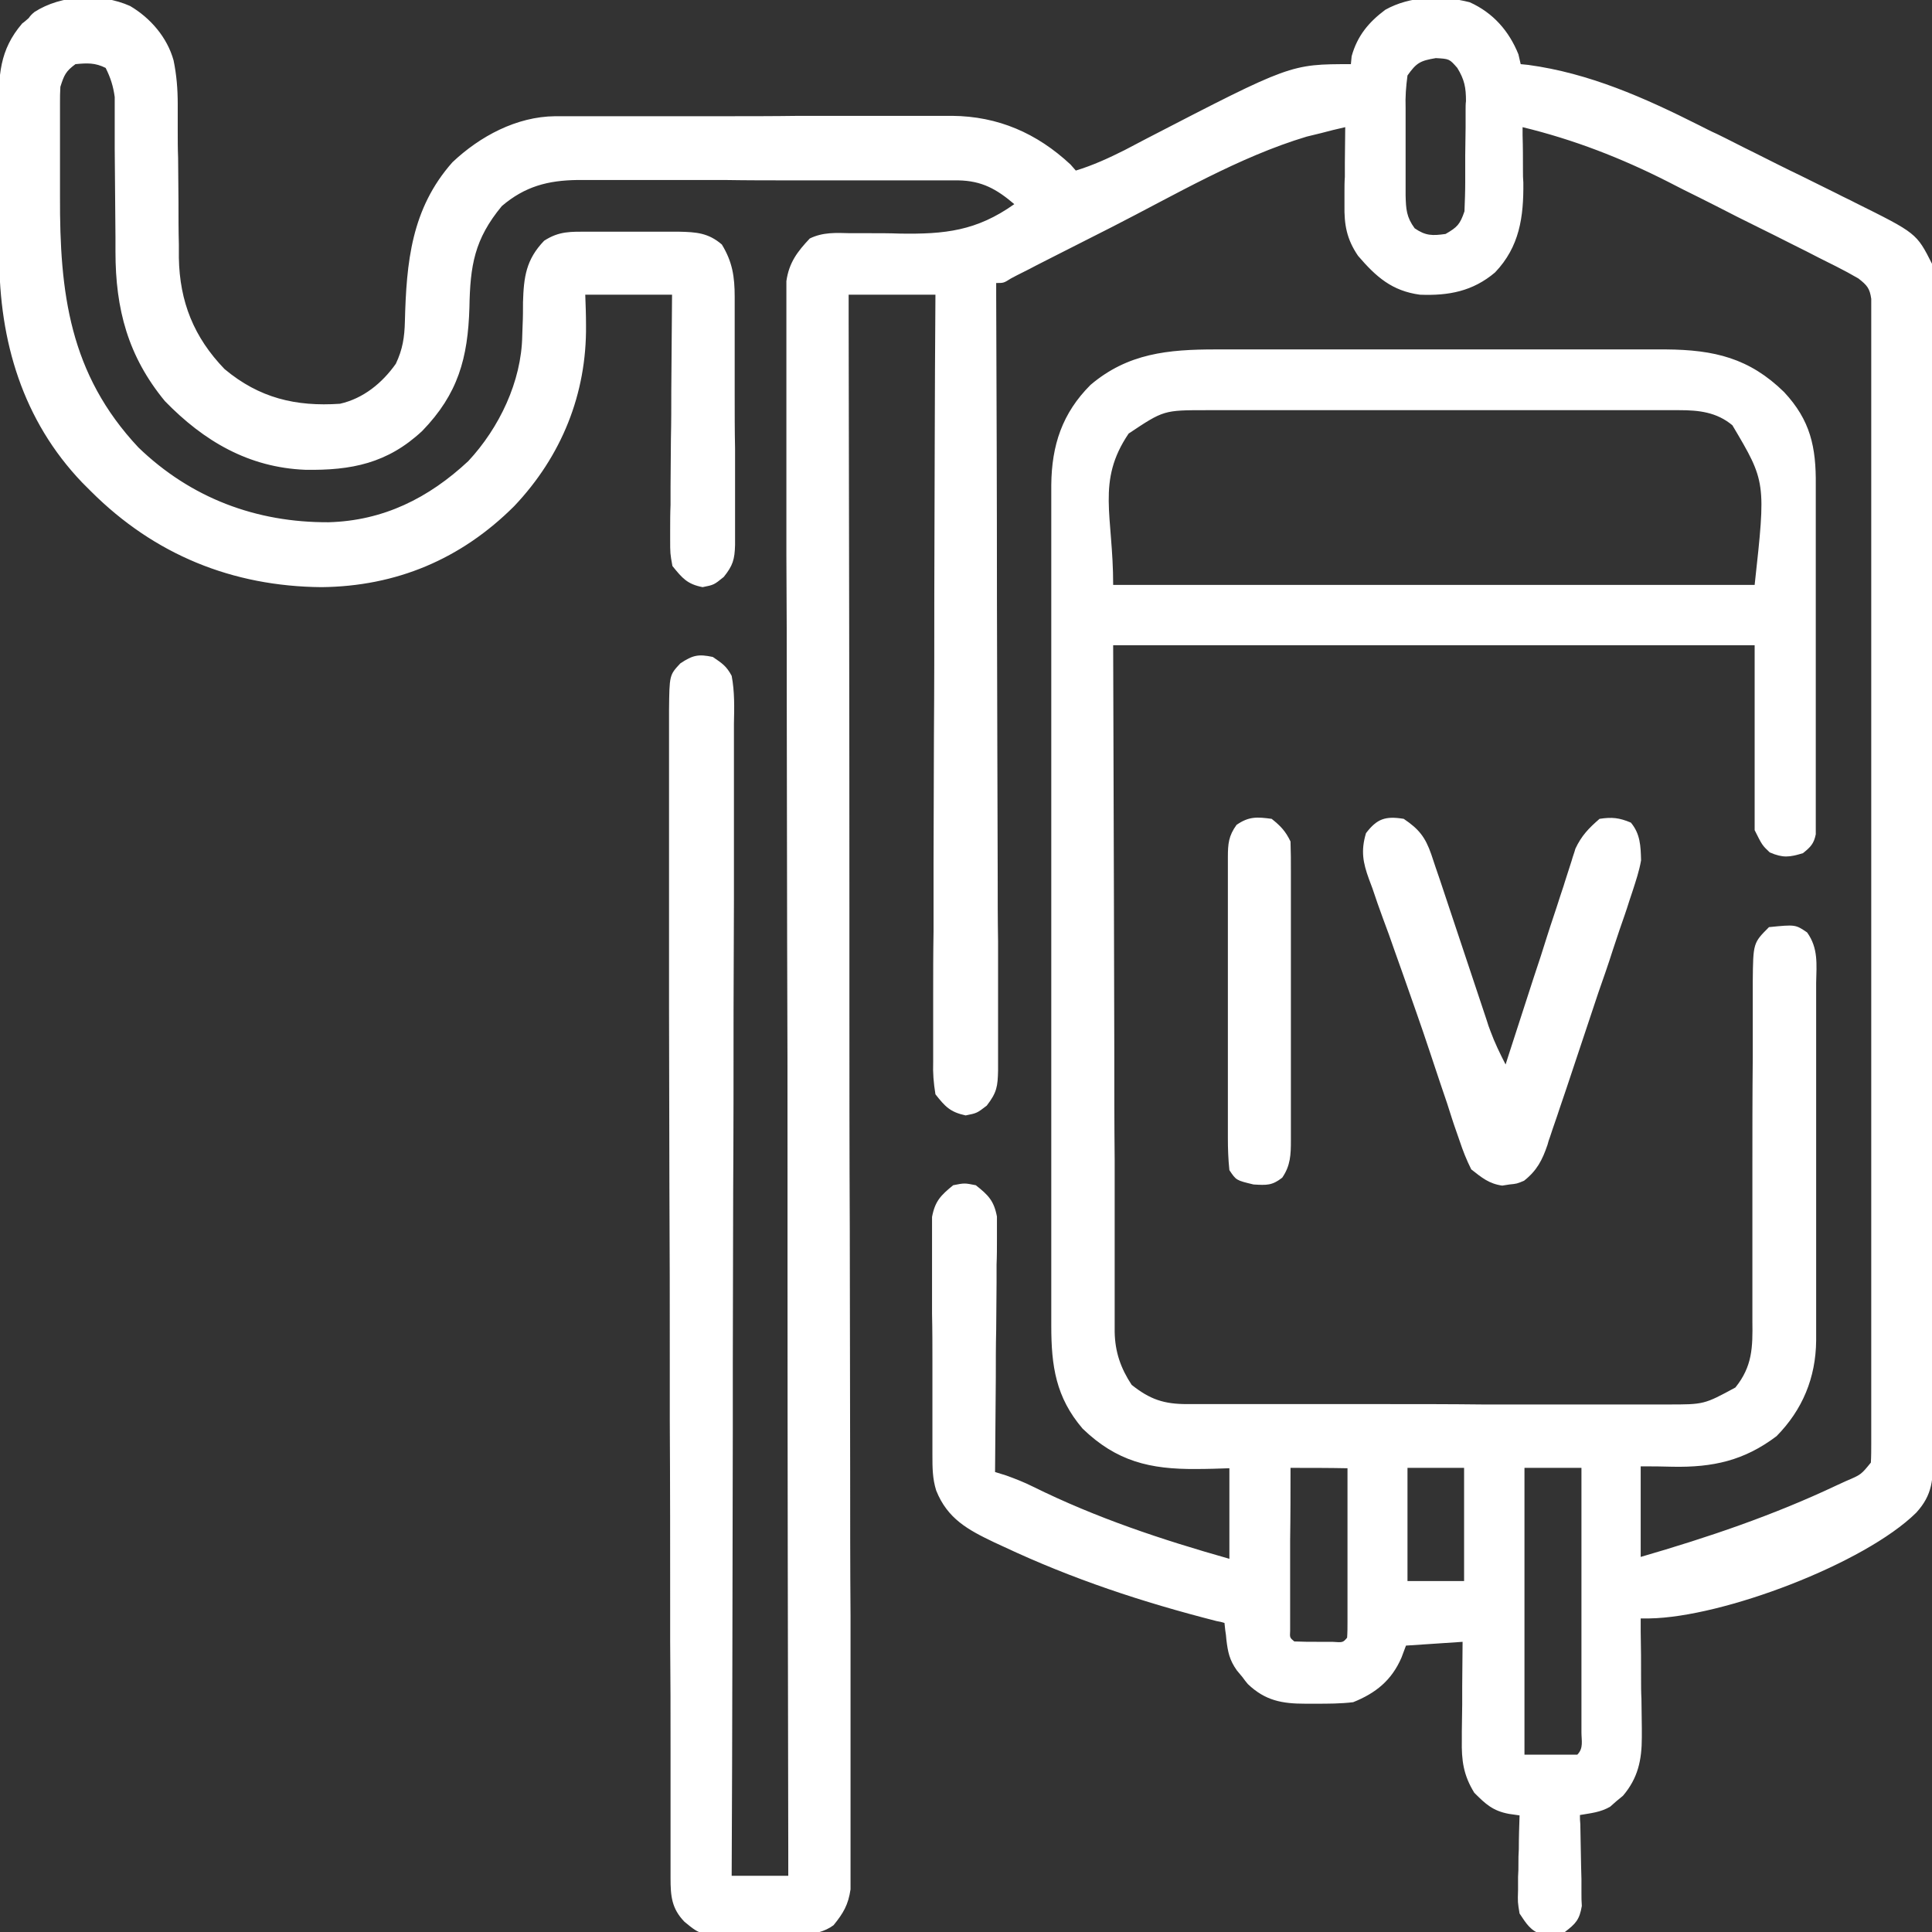<svg xmlns="http://www.w3.org/2000/svg" xmlns:xlink="http://www.w3.org/1999/xlink" id="Layer_1" x="0px" y="0px" viewBox="0 0 512 512" style="enable-background:new 0 0 512 512;" xml:space="preserve"><rect x="0" y="0" width="512" height="512" fill="#333333" stroke="none"/><style type="text/css">	.st0{fill:#FFFFFF;}</style><path class="st0" d="M34.5,1.6C39.9,4.8,44.3,9.9,46,16c0.8,3.9,1.1,7.6,1.1,11.6c0,1.6,0,1.6,0,3.3c0,1.2,0,2.3,0,3.5 c0,2.5,0,5,0.1,7.4c0,3.9,0.1,7.8,0.1,11.7c0,3.8,0,7.5,0.1,11.3c0,1.1,0,2.3,0,3.5c0.2,11.7,4,21.1,12.1,29.5 c9.2,7.7,18.9,10,30.6,9.2c6.2-1.4,11.2-5.5,14.8-10.6c1.8-3.8,2.3-7,2.4-11.2c0.4-15.7,1.7-29.9,12.6-42.2 c7.3-6.9,17-12.1,27.2-12.2c1,0,2,0,3,0c1.1,0,2.2,0,3.3,0c1.1,0,2.3,0,3.5,0c3.8,0,7.6,0,11.4,0c1.3,0,2.6,0,3.9,0 c6.2,0,12.3,0,18.5,0c7.1,0,14.2,0,21.2-0.1c6.1,0,12.3,0,18.4,0c2.6,0,5.2,0,7.8,0c3.7,0,7.3,0,11,0c1.1,0,2.1,0,3.2,0 c12.2,0.1,22.5,4.6,31.4,12.9c0.7,0.8,0.7,0.8,1.4,1.6c4.6-1.4,8.7-3.3,12.9-5.4c1.3-0.7,2.7-1.4,4-2.1c0.7-0.4,1.4-0.7,2.1-1.1 C342,17,342,17,358,17c0.1-0.7,0.1-1.4,0.2-2.1c1.5-5.4,4.5-9,8.9-12.3c6.6-3.7,15-3.9,22.4-2c6.2,2.8,10.4,7.6,12.9,13.8 c0.2,0.8,0.4,1.7,0.6,2.6c1,0.1,1,0.1,2,0.2c16.2,2.2,30.8,8.7,45.3,16c1.6,0.8,3.1,1.6,4.7,2.3c3.3,1.6,6.5,3.3,9.8,4.9 c4.2,2.1,8.3,4.2,12.5,6.2c3.2,1.6,6.5,3.2,9.7,4.8c1.5,0.8,3.1,1.5,4.6,2.3c16.3,8.1,16.3,8.1,20.4,16.2c0.1,1.8,0.1,3.5,0.1,5.3 c0,1.1,0,2.3,0,3.4c0,1.9,0,1.9,0,3.8c0,1.3,0,2.7,0,4c0,3.7,0,7.4,0,11.1c0,4,0,7.9,0,11.9c0,9.6,0,19.2,0,28.8c0,4.5,0,9,0,13.6 c0,15,0,30,0,45.1c0,3.9,0,7.8,0,11.7c0,1,0,1.9,0,2.9c0,15.7,0,31.4,0.1,47.1c0,16.1,0.1,32.2,0.1,48.3c0,9.1,0,18.1,0,27.2 c0,7.7,0,15.4,0,23.1c0,3.9,0,7.9,0,11.8c0,3.6,0,7.2,0,10.8c0,1.9,0,3.8,0,5.8c0,6.4-0.1,10.5-4.5,15.3 c-13.7,13.5-51.2,27.7-70.7,28c-0.8,0-1.5,0-2.3,0c0,1.1,0,2.2,0,3.4c0.1,4.2,0.1,8.3,0.1,12.5c0,1.8,0,3.6,0.1,5.4 c0,2.6,0.1,5.2,0.1,7.8c0,0.8,0,1.6,0,2.4c0,6-1,10.8-5,15.5c-0.6,0.5-1.1,0.9-1.7,1.4c-0.6,0.5-1.1,1-1.7,1.5 c-2.6,1.5-5.1,1.7-8,2.2c0,1.2,0,1.2,0.1,2.4c0.1,3.6,0.1,7.2,0.2,10.8c0,1.3,0.1,2.5,0.1,3.8c0,1.2,0,2.4,0,3.7 c0,1.1,0,2.2,0.1,3.4c-0.6,3.6-1.6,4.7-4.5,6.9c-2,0.6-2,0.6-4,0.6c-0.7,0-1.3,0-2,0.1c-3.1-1-4.2-2.9-6-5.6c-0.5-3-0.5-3-0.4-6.2 c0-1.7,0-1.7,0-3.5c0.1-1.8,0.1-1.8,0.1-3.6c0-1.2,0-2.4,0.1-3.7c0-3,0.1-6,0.2-9c-1.4-0.2-1.4-0.2-2.8-0.4 c-4.3-0.8-6.2-2.6-9.2-5.6c-2.9-4.7-3.4-8.6-3.3-14c0-0.7,0-1.5,0-2.3c0-2.4,0.1-4.7,0.1-7.1c0-1.6,0-3.2,0-4.8 c0-3.9,0.1-7.9,0.1-11.8c-5,0.3-9.9,0.7-15,1c-0.4,1.1-0.8,2.1-1.2,3.2c-2.6,6-6.8,9.4-12.8,11.8c-3.3,0.4-6.6,0.4-10,0.4 c-0.9,0-1.8,0-2.7,0c-6.1,0-10.6-0.8-15.2-5.2c-0.5-0.6-1-1.2-1.4-1.8c-0.5-0.6-1-1.2-1.5-1.8c-2-2.8-2.4-4.9-2.8-8.2 c-0.1-1.2-0.1-1.2-0.3-2.5c-0.1-0.6-0.1-1.3-0.2-1.9c-1-0.3-1-0.3-2.1-0.5c-19.6-5-38.1-11.1-56.4-19.7c-0.9-0.4-1.7-0.8-2.6-1.2 c-6.9-3.3-12.3-6.2-15.3-13.7c-1-3.2-1-6.1-1-9.4c0-0.7,0-1.4,0-2.2c0-2.3,0-4.7,0-7c0-1.6,0-3.3,0-4.9c0-3.4,0-6.8,0-10.3 c0-4.4,0-8.8-0.1-13.1c0-3.4,0-6.8,0-10.1c0-1.6,0-3.2,0-4.8c0-2.3,0-4.5,0-6.8c0-1.3,0-2.6,0-3.9c0.8-4.2,2.3-5.7,5.6-8.4 c3-0.6,3-0.6,6,0c3.3,2.6,4.8,4.1,5.6,8.3c0,1.3,0,2.5,0,3.8c0,0.7,0,1.4,0,2.1c0,2.3,0,4.6-0.1,6.8c0,1.6,0,3.2,0,4.8 c0,4.2-0.1,8.3-0.1,12.5c-0.1,4.2-0.1,8.5-0.1,12.7c-0.1,8.3-0.1,16.7-0.2,25c0.9,0.3,1.9,0.6,2.9,0.9c2.5,0.9,4.8,1.8,7.2,3 c16.8,8.3,34,14,52,19.1c0-7.9,0-15.8,0-24c-2.9,0.1-5.8,0.2-8.8,0.2c-12.2,0.1-21.1-2-30.1-10.7c-7.1-8.3-8.3-16.6-8.3-27.2 c0-1.5,0-1.5,0-3c0-3.3,0-6.6,0-9.8c0-2.3,0-4.7,0-7c0-6.4,0-12.8,0-19.2c0-4,0-8,0-12c0-11.1,0-22.1,0-33.2c0-0.7,0-1.4,0-2.1 c0-0.7,0-1.4,0-2.1c0-1.4,0-2.9,0-4.3c0-0.7,0-1.4,0-2.2c0-11.5,0-23.1,0-34.6c0-11.9,0-23.7,0-35.6c0-6.7,0-13.3,0-20 c0-6.3,0-12.5,0-18.8c0-2.3,0-4.6,0-6.9c0-3.1,0-6.3,0-9.4c0-1.4,0-1.4,0-2.7c0.1-10.5,2.9-19,10.4-26.5c9.9-8.4,20.6-9.4,33.2-9.4 c1.4,0,2.8,0,4.2,0c3.8,0,7.6,0,11.3,0c4,0,7.9,0,11.9,0c6.7,0,13.3,0,20,0c7.7,0,15.4,0,23.1,0c6.6,0,13.3,0,19.9,0 c3.9,0,7.9,0,11.8,0c3.7,0,7.4,0,11.1,0c2,0,4,0,6,0c12.8,0.1,22.1,2.3,31.3,11.3c7,7.5,8.5,14.6,8.4,24.6c0,1.5,0,1.5,0,3.1 c0,3.4,0,6.7,0,10.1c0,2.3,0,4.7,0,7c0,4.9,0,9.8,0,14.6c0,6.3,0,12.5,0,18.8c0,4.8,0,9.6,0,14.5c0,2.3,0,4.6,0,6.9 c0,3.2,0,6.4,0,9.7c0,1,0,1.9,0,2.9c0,0.9,0,1.8,0,2.7c0,0.8,0,1.5,0,2.3c-0.5,2.5-1.4,3.4-3.4,5c-3.6,1.1-5.3,1.3-8.8-0.2 C467,224,467,224,465,220c0-16.2,0-32.3,0-49c-56.1,0-112.2,0-170,0c0.1,33.2,0.1,33.2,0.2,66.4c0,13.5,0.1,27.1,0.1,40.6 c0,9.9,0,19.7,0.1,29.6c0,5.2,0,10.4,0,15.7c0,4.9,0,9.8,0,14.8c0,1.8,0,3.6,0,5.4c0,2.5,0,4.9,0,7.4c0,0.7,0,1.4,0,2.1 c0.1,5.3,1.6,9.6,4.5,14c4.9,3.9,8.6,5.1,14.7,5.1c1.8,0,1.8,0,3.6,0c2,0,2,0,4,0c1.4,0,2.8,0,4.2,0c4.6,0,9.2,0,13.8,0 c1.6,0,3.2,0,4.7,0c7.4,0,14.9,0,22.3,0c8.6,0,17.1,0,25.7,0.1c6.6,0,13.3,0,19.9,0c4,0,7.9,0,11.9,0c3.7,0,7.4,0,11.2,0 c2,0,4,0,6,0c9.7,0,9.7,0,18-4.5c4.5-5.6,4.6-10.6,4.5-17.6c0-1,0-2.1,0-3.2c0-3.4,0-6.9,0-10.3c0-2.4,0-4.8,0-7.2 c0-6.3,0-12.6,0-18.9c0-10.1,0-20.2,0.1-30.3c0-3.5,0-7.1,0-10.6c0-2.2,0-4.3,0-6.5c0-1.5,0-1.5,0-3c0.1-10.2,0.1-10.2,4.3-14.4 c7-0.7,7-0.7,10.1,1.4c3,4.2,2.5,8.4,2.4,13.4c0,1.6,0,1.6,0,3.3c0,3.6,0,7.3,0,10.9c0,2.5,0,5.1,0,7.6c0,5.3,0,10.6,0,15.9 c0,6.1,0,12.2,0,18.3c0,5.9,0,11.8,0,17.7c0,2.5,0,5,0,7.5c0,3.5,0,7,0,10.5c0,1.5,0,1.5,0,3.1c-0.1,9.8-3.6,18.3-10.5,25.3 c-8.6,6.5-16.9,8.3-27.5,8.1c-4.2-0.1-4.2-0.1-8.5-0.1c0,7.9,0,15.8,0,24c17.9-5.2,35.1-11,52-19c0.8-0.4,1.6-0.7,2.4-1.1 c4-1.7,4-1.7,6.6-4.9c0.1-1.7,0.1-3.4,0.1-5.1c0-1.1,0-2.2,0-3.3c0-1.8,0-1.8,0-3.6c0-1.3,0-2.5,0-3.8c0-3.5,0-7.1,0-10.6 c0-3.8,0-7.6,0-11.4c0-8.3,0-16.7,0-25c0-5.2,0-10.4,0-15.6c0-14.4,0-28.8,0-43.2c0-0.9,0-1.8,0-2.8c0-0.9,0-1.8,0-2.8 c0-1.9,0-3.7,0-5.6c0-0.9,0-1.9,0-2.8c0-15,0-30.1,0-45.1c0-15.4,0-30.9,0-46.3c0-8.7,0-17.3,0-26c0-7.4,0-14.8,0-22.1 c0-3.8,0-7.5,0-11.3c0-4.1,0-8.2,0-12.2c0-1.2,0-2.4,0-3.6c0-1.6,0-1.6,0-3.3c0-0.9,0-1.9,0-2.9c-0.4-2.8-1.1-3.6-3.4-5.4 c-1.9-1.1-3.9-2.2-5.9-3.2c-0.6-0.3-1.2-0.6-1.8-0.9c-2-1-4-2-5.9-3c-1.4-0.7-2.8-1.4-4.2-2.1c-2.9-1.5-5.8-2.9-8.8-4.4 c-3.7-1.8-7.4-3.7-11.1-5.6c-2.9-1.5-5.8-2.9-8.6-4.3c-1.4-0.7-2.7-1.4-4.1-2.1c-12.4-6.3-25-11.2-38.6-14.5c0,0.7,0,1.4,0,2.1 c0.1,3.1,0.1,6.3,0.1,9.4c0,1.6,0,1.6,0.1,3.2c0.1,9.1-1,17-7.5,23.8c-5.9,5-12.3,6.2-19.9,5.9c-7.4-1-11.6-4.7-16.4-10.3 c-3-4.4-3.7-8.2-3.6-13.5c0-1.2,0-2.4,0-3.6c0-1.2,0-2.5,0.1-3.8c0-1.3,0-2.5,0-3.8c0-3.1,0.1-6.2,0.1-9.4c-2.2,0.5-4.3,1-6.5,1.6 c-1.2,0.3-2.4,0.6-3.7,0.9c-18,5.4-35,15.5-51.7,24c-4.8,2.4-9.6,4.9-14.4,7.3c-1.9,1-3.8,1.9-5.7,2.9c-1.1,0.6-2.3,1.2-3.5,1.8 c-1,0.5-2,1-3.1,1.6C266,75,266,75,264,75c0,1.1,0,2.2,0,3.3c0.1,26.8,0.2,53.7,0.2,80.5c0,13,0.1,26,0.1,38.9 c0,11.3,0.1,22.6,0.1,33.9c0,6,0,12,0.1,18c0,5.6,0,11.3,0,16.9c0,2.1,0,4.1,0,6.2c0,2.8,0,5.6,0,8.5c0,0.8,0,1.6,0,2.5 c-0.1,4.2-0.3,5.8-3,9.3c-2.6,2-2.6,2-5.6,2.6c-4.1-0.9-5.4-2.3-8-5.6c-0.5-3.1-0.7-5.6-0.6-8.6c0-1.3,0-1.3,0-2.6 c0-2.9,0-5.8,0-8.7c0-2.1,0-4.2,0-6.3c0-5.7,0-11.3,0.1-17c0-5.9,0-11.9,0-17.8c0-11.2,0.1-22.5,0.1-33.7 c0.1-12.8,0.1-25.6,0.1-38.3c0.1-26.3,0.1-52.6,0.3-78.9c-7.6,0-15.2,0-23,0c0,2.2,0,4.4,0,6.6c0.1,52,0.2,103.9,0.2,155.9 c0,6.4,0,12.8,0,19.2c0,1.3,0,2.5,0,3.9c0,20.6,0,41.2,0.1,61.9c0,21.1,0.1,42.3,0.1,63.4c0,13.1,0,26.1,0.1,39.2 c0,8.9,0,17.9,0,26.8c0,5.2,0,10.3,0,15.5c0,4.7,0,9.5,0,14.2c0,1.7,0,3.4,0,5.1c0,2.3,0,4.6,0,7c0,1.9,0,1.9,0,3.9 c-0.6,4.1-1.9,6.3-4.5,9.5c-4.7,3.5-11.5,2.4-17.2,2.5c-2.1,0-4.3,0.1-6.4,0.1c-11.4,0.2-11.4,0.2-15.9-3.5 c-3.4-3.5-3.7-6.8-3.7-11.6c0-1.1,0-2.3,0-3.4c0-1.2,0-2.5,0-3.8c0-1.3,0-2.7,0-4c0-3.7,0-7.4,0-11c0-4,0-7.9,0-11.9 c0-9.6,0-19.1-0.1-28.7c0-2.7,0-5.4,0-8.1c0-16.8,0-33.6-0.1-50.3c0-3.9,0-7.8,0-11.7c0-1,0-1.9,0-2.9c0-15.7,0-31.3-0.1-47 c0-16.1-0.1-32.1-0.1-48.2c0-9,0-18,0-27.1c0-7.7,0-15.4,0-23.1c0-3.9,0-7.8,0-11.8c0-3.6,0-7.2,0-10.8c0-1.9,0-3.8,0-5.7 c0.1-9.3,0.1-9.3,3-12.4c3.3-2.2,4.8-2.5,8.6-1.7c2.5,1.7,3.6,2.4,5,5c0.8,4.2,0.7,8.4,0.6,12.7c0,2,0,2,0,3.9c0,3.6,0,7.2,0,10.8 c0,3.9,0,7.8,0,11.7c0,6.8,0,13.5,0,20.3c0,9.8-0.1,19.5-0.1,29.3c0,15.8,0,31.7-0.1,47.5c0,15.4-0.1,30.8-0.1,46.2 c0,0.9,0,1.9,0,2.9c0,4.8,0,9.5,0,14.3c-0.1,39.5-0.1,79-0.3,118.4c4.9,0,9.9,0,15,0c0-2.2,0-4.4,0-6.6c-0.1-52-0.2-103.9-0.2-155.9 c0-6.4,0-12.8,0-19.2c0-1.3,0-2.5,0-3.9c0-20.6,0-41.2-0.1-61.9c0-21.1-0.1-42.3-0.1-63.4c0-13.1,0-26.1-0.1-39.2 c0-8.9,0-17.9,0-26.8c0-5.2,0-10.3,0-15.5c0-4.7,0-9.5,0-14.2c0-1.7,0-3.4,0-5.1c0-2.3,0-4.6,0-7c0-1.9,0-1.9,0-3.9 c0.7-4.9,2.9-7.8,6.2-11.3c3.5-1.7,6.9-1.5,10.7-1.4c1.7,0,3.4,0,5.1,0c2.7,0,5.3,0,8,0.1c12,0.2,20.4-0.7,30.4-7.8 c-4.7-4-8.6-6.2-14.9-6.3c-1,0-1.9,0-2.9,0c-1,0-2.1,0-3.1,0c-1.6,0-1.6,0-3.3,0c-3.6,0-7.3,0-10.9,0c-2.5,0-5.1,0-7.6,0 c-5.3,0-10.6,0-15.9,0c-6.1,0-12.2,0-18.3-0.1c-5.9,0-11.8,0-17.7,0c-2.5,0-5,0-7.5,0c-3.5,0-7,0-10.5,0c-1,0-2.1,0-3.1,0 c-7.9,0.1-14,1.7-20.1,6.9c-7.3,8.8-8.4,15.8-8.6,26.9c-0.4,13.4-3,22.9-12.5,32.7c-9.2,8.6-18.8,10.5-31,10.3 c-15-0.6-26.9-7.6-37.2-18.2C33.9,94.4,30.6,81.9,30.6,66.7c0-1.2,0-2.5,0-3.8c0-3.9-0.1-7.9-0.1-11.8c0-3.9-0.1-7.9-0.1-11.8 c0-2.4,0-4.9,0-7.3c0-1.1,0-2.2,0-3.4c0-1,0-1.9,0-2.9C30,22.8,29.3,20.6,28,18c-2.8-1.4-4.9-1.3-8-1c-2.6,1.9-3,2.9-4,6 c-0.1,1.5-0.1,2.9-0.1,4.4c0,0.9,0,1.8,0,2.7c0,1,0,1.9,0,2.9c0,1,0,2,0,3c0,2.1,0,4.3,0,6.4c0,3.2,0,6.4,0,9.6 c-0.1,25.6,2.5,47.1,20.8,66.6c13.9,13.4,31.2,19.9,50.4,19.8c14.5-0.4,26.5-6.4,37-16.2c8.2-8.8,14.1-21.1,14.3-33.2 c0-1,0.1-1.9,0.1-2.9c0.1-2,0.1-4,0.1-6c0.2-6.7,0.8-11.3,5.6-16.3c4-2.6,7.1-2.4,11.8-2.4c0.8,0,1.7,0,2.6,0c1.8,0,3.6,0,5.4,0 c2.7,0,5.5,0,8.2,0c1.7,0,3.5,0,5.2,0c0.8,0,1.6,0,2.5,0c4.6,0.1,7.8,0.3,11.4,3.4c2.8,4.6,3.4,8.5,3.4,13.9c0,0.8,0,1.5,0,2.3 c0,2.5,0,5,0,7.5c0,1.8,0,3.5,0,5.3c0,3.7,0,7.3,0,11c0,4.7,0,9.4,0.1,14.1c0,3.6,0,7.2,0,10.8c0,1.7,0,3.5,0,5.2c0,2.4,0,4.8,0,7.3 c0,0.7,0,1.4,0,2.2c-0.1,3.9-0.6,5.5-3,8.5c-2.6,2.1-2.6,2.1-5.6,2.7c-4.1-0.8-5.4-2.4-8-5.6c-0.6-3.3-0.6-3.3-0.6-7.2 c0-1.1,0-1.1,0-2.1c0-2.3,0-4.6,0.1-6.9c0-1.6,0-3.2,0-4.8c0-4.2,0.1-8.4,0.1-12.7c0.1-4.3,0.1-8.6,0.1-12.9 c0.1-8.5,0.1-16.9,0.2-25.3c-7.6,0-15.2,0-23,0c0.1,2.7,0.2,5.3,0.2,8.1c0.2,18.2-6.5,34.7-19,47.9c-14.1,14.1-31.3,21.3-51.1,21.5 c-23.6-0.2-44.3-8.6-61.1-25.4c-0.8-0.8-1.5-1.5-2.3-2.3c-15.8-16.5-22-37.5-22-60c0-1.5,0-2.9,0-4.4c0-3.1,0-6.1,0-9.2 c0-3.9,0-7.8-0.1-11.7c0-3,0-6.1,0-9.1c0-1.4,0-2.9,0-4.3c-0.1-9.1,0.1-15.9,6.2-23c0.6-0.4,1.1-0.9,1.7-1.4C8,4.2,8.5,3.7,9.1,3.2 C16.2-1.4,26.7-1.9,34.5,1.6z M373,20c-0.4,3-0.6,5.6-0.5,8.6c0,0.8,0,1.7,0,2.5c0,1.7,0,3.5,0,5.2c0,2.7,0,5.3,0,8 c0,1.7,0,3.4,0,5.1c0,0.8,0,1.6,0,2.4c0.1,3.6,0.2,5.7,2.4,8.7c2.9,2,4.7,2,8.2,1.5c3.1-1.8,3.8-2.5,5-6c0.1-2.6,0.2-5.2,0.2-7.8 c0-0.8,0-1.5,0-2.3c0-1.6,0-3.2,0-4.8c0-2.5,0.1-4.9,0.1-7.4c0-1.6,0-3.1,0-4.7c0-0.7,0-1.5,0.1-2.2c0-3.6-0.4-5.7-2.3-8.8 c-2.1-2.4-2.1-2.4-5.7-2.6C376.4,16.1,375.4,16.6,373,20z M299.1,114.9c-8.6,12.7-4.1,21.6-4.1,40.1c56.1,0,112.2,0,170,0 c3-27.3,3-27.3-5.9-42.3c-4.2-3.5-8.9-4-14.1-4c-1.8,0-1.8,0-3.6,0c-1.9,0-1.9,0-3.9,0c-1.4,0-2.8,0-4.1,0c-3.7,0-7.5,0-11.2,0 c-3.1,0-6.2,0-9.4,0c-7.4,0-14.7,0-22.1,0c-7.6,0-15.2,0-22.7,0c-6.5,0-13,0-19.6,0c-3.9,0-7.8,0-11.7,0c-3.7,0-7.3,0-11,0 c-2,0-3.9,0-5.9,0C308.4,108.7,308.4,108.7,299.1,114.9z M342,389c0,6.4,0,12.8-0.1,19.2c0,2.2,0,4.4,0,6.5c0,3.1,0,6.2,0,9.4 c0,1,0,2,0,3c0,0.9,0,1.8,0,2.7c0,0.8,0,1.6,0,2.4c-0.1,1.8-0.1,1.8,1.1,2.8c2.2,0.1,4.3,0.1,6.5,0.1c1.2,0,2.4,0,3.6,0 c2.8,0.2,2.8,0.2,3.9-1.1c0.1-1.4,0.1-2.8,0.1-4.2c0-1.4,0-1.4,0-2.7c0-1,0-2,0-3c0-1,0-2,0-3c0-3.2,0-6.4,0-9.6c0-2.2,0-4.3,0-6.5 c0-5.3,0-10.6,0-15.9C352,389,347.1,389,342,389z M373,389c0,9.9,0,19.8,0,30c5,0,9.9,0,15,0c0-9.9,0-19.8,0-30 C383,389,378.1,389,373,389z M404,389c0,25.1,0,50.2,0,76c4.6,0,9.2,0,14,0c1.7-1.7,1.1-3.7,1.1-5.9c0-0.7,0-1.4,0-2.1 c0-0.7,0-1.5,0-2.2c0-2.4,0-4.9,0-7.3c0-1.7,0-3.4,0-5c0-4.4,0-8.9,0-13.3c0-4.5,0-9,0-13.6c0-8.9,0-17.7,0-26.6 C414,389,409.1,389,404,389z"></path><path class="st0" d="M372,217c4,2.7,5.7,4.8,7.3,9.4c0.4,1.1,0.7,2.2,1.1,3.3c0.4,1.2,0.8,2.3,1.2,3.5c0.4,1.2,0.8,2.4,1.2,3.6 c1.1,3.2,2.1,6.4,3.2,9.6c1.5,4.5,3,9,4.5,13.5c0.8,2.4,1.6,4.8,2.4,7.2c0.4,1.1,0.7,2.2,1.1,3.3c0.3,1,0.6,1.9,1,2.9 c1.1,3,2.5,5.9,4,8.8c0.2-0.7,0.5-1.5,0.7-2.2c2.3-7,4.5-14,6.8-21c1.2-3.6,2.4-7.2,3.5-10.8c1.1-3.5,2.3-6.9,3.4-10.4 c0.4-1.3,0.9-2.6,1.3-4c0.6-1.9,1.2-3.7,1.8-5.6c0.3-1.1,0.7-2.1,1-3.2c1.6-3.4,3.5-5.4,6.4-7.9c3.3-0.5,5.2-0.3,8.3,1 c2.5,3,2.6,6.2,2.7,10c-0.5,2.9-1.4,5.5-2.3,8.3c-0.3,0.8-0.5,1.6-0.8,2.4c-0.8,2.6-1.7,5.1-2.6,7.7c-0.6,1.8-1.2,3.6-1.8,5.4 c-1.2,3.8-2.5,7.5-3.8,11.2c-1.6,4.8-3.2,9.6-4.8,14.4c-1.2,3.7-2.5,7.4-3.7,11.1c-0.6,1.8-1.2,3.5-1.8,5.3 c-0.8,2.5-1.7,4.9-2.5,7.4c-0.4,1.1-0.4,1.1-0.7,2.2c-1.4,4.1-2.8,6.8-6.2,9.5c-1.9,0.8-1.9,0.8-3.9,1c-0.6,0.1-1.3,0.2-1.9,0.3 c-3.5-0.5-5.4-2.1-8.2-4.3c-1.3-2.6-2.2-4.9-3.1-7.6c-0.4-1.1-0.4-1.1-0.8-2.3c-0.9-2.5-1.7-5.1-2.5-7.6c-0.6-1.8-1.2-3.5-1.8-5.3 c-0.9-2.8-1.9-5.6-2.8-8.4c-2.3-7-4.8-13.9-7.2-20.8c-0.7-2-1.4-3.9-2.1-5.9c-1-2.9-2-5.7-3.1-8.6c-1-2.7-1.9-5.3-2.8-8 c-0.3-0.8-0.6-1.6-0.9-2.4c-1.6-4.4-2.2-7.5-0.8-12.2C364.9,217,367.1,216.2,372,217z"></path><path class="st0" d="M337,217c2.4,1.9,3.7,3.3,5,6c0.1,2.7,0.1,5.3,0.1,8c0,0.8,0,1.6,0,2.5c0,2.7,0,5.5,0,8.2c0,1.9,0,3.8,0,5.7 c0,4,0,7.9,0,11.9c0,5.1,0,10.2,0,15.3c0,3.9,0,7.8,0,11.7c0,1.9,0,3.8,0,5.6c0,2.6,0,5.3,0,7.9c0,0.8,0,1.6,0,2.4 c0,3.8-0.1,6.7-2.3,9.9c-2.7,2.1-4.1,2-7.6,1.8c-4.6-1.1-4.6-1.1-6.4-3.8c-0.3-2.9-0.4-5.6-0.4-8.4c0-0.9,0-1.7,0-2.6 c0-2.9,0-5.7,0-8.6c0-2,0-4,0-5.9c0-4.2,0-8.3,0-12.5c0-5.3,0-10.7,0-16c0-4.1,0-8.2,0-12.3c0-2,0-3.9,0-5.9c0-2.7,0-5.5,0-8.2 c0-0.8,0-1.6,0-2.5c0-3.6,0.2-5.7,2.3-8.6C331,216.3,333.2,216.5,337,217z"></path></svg>